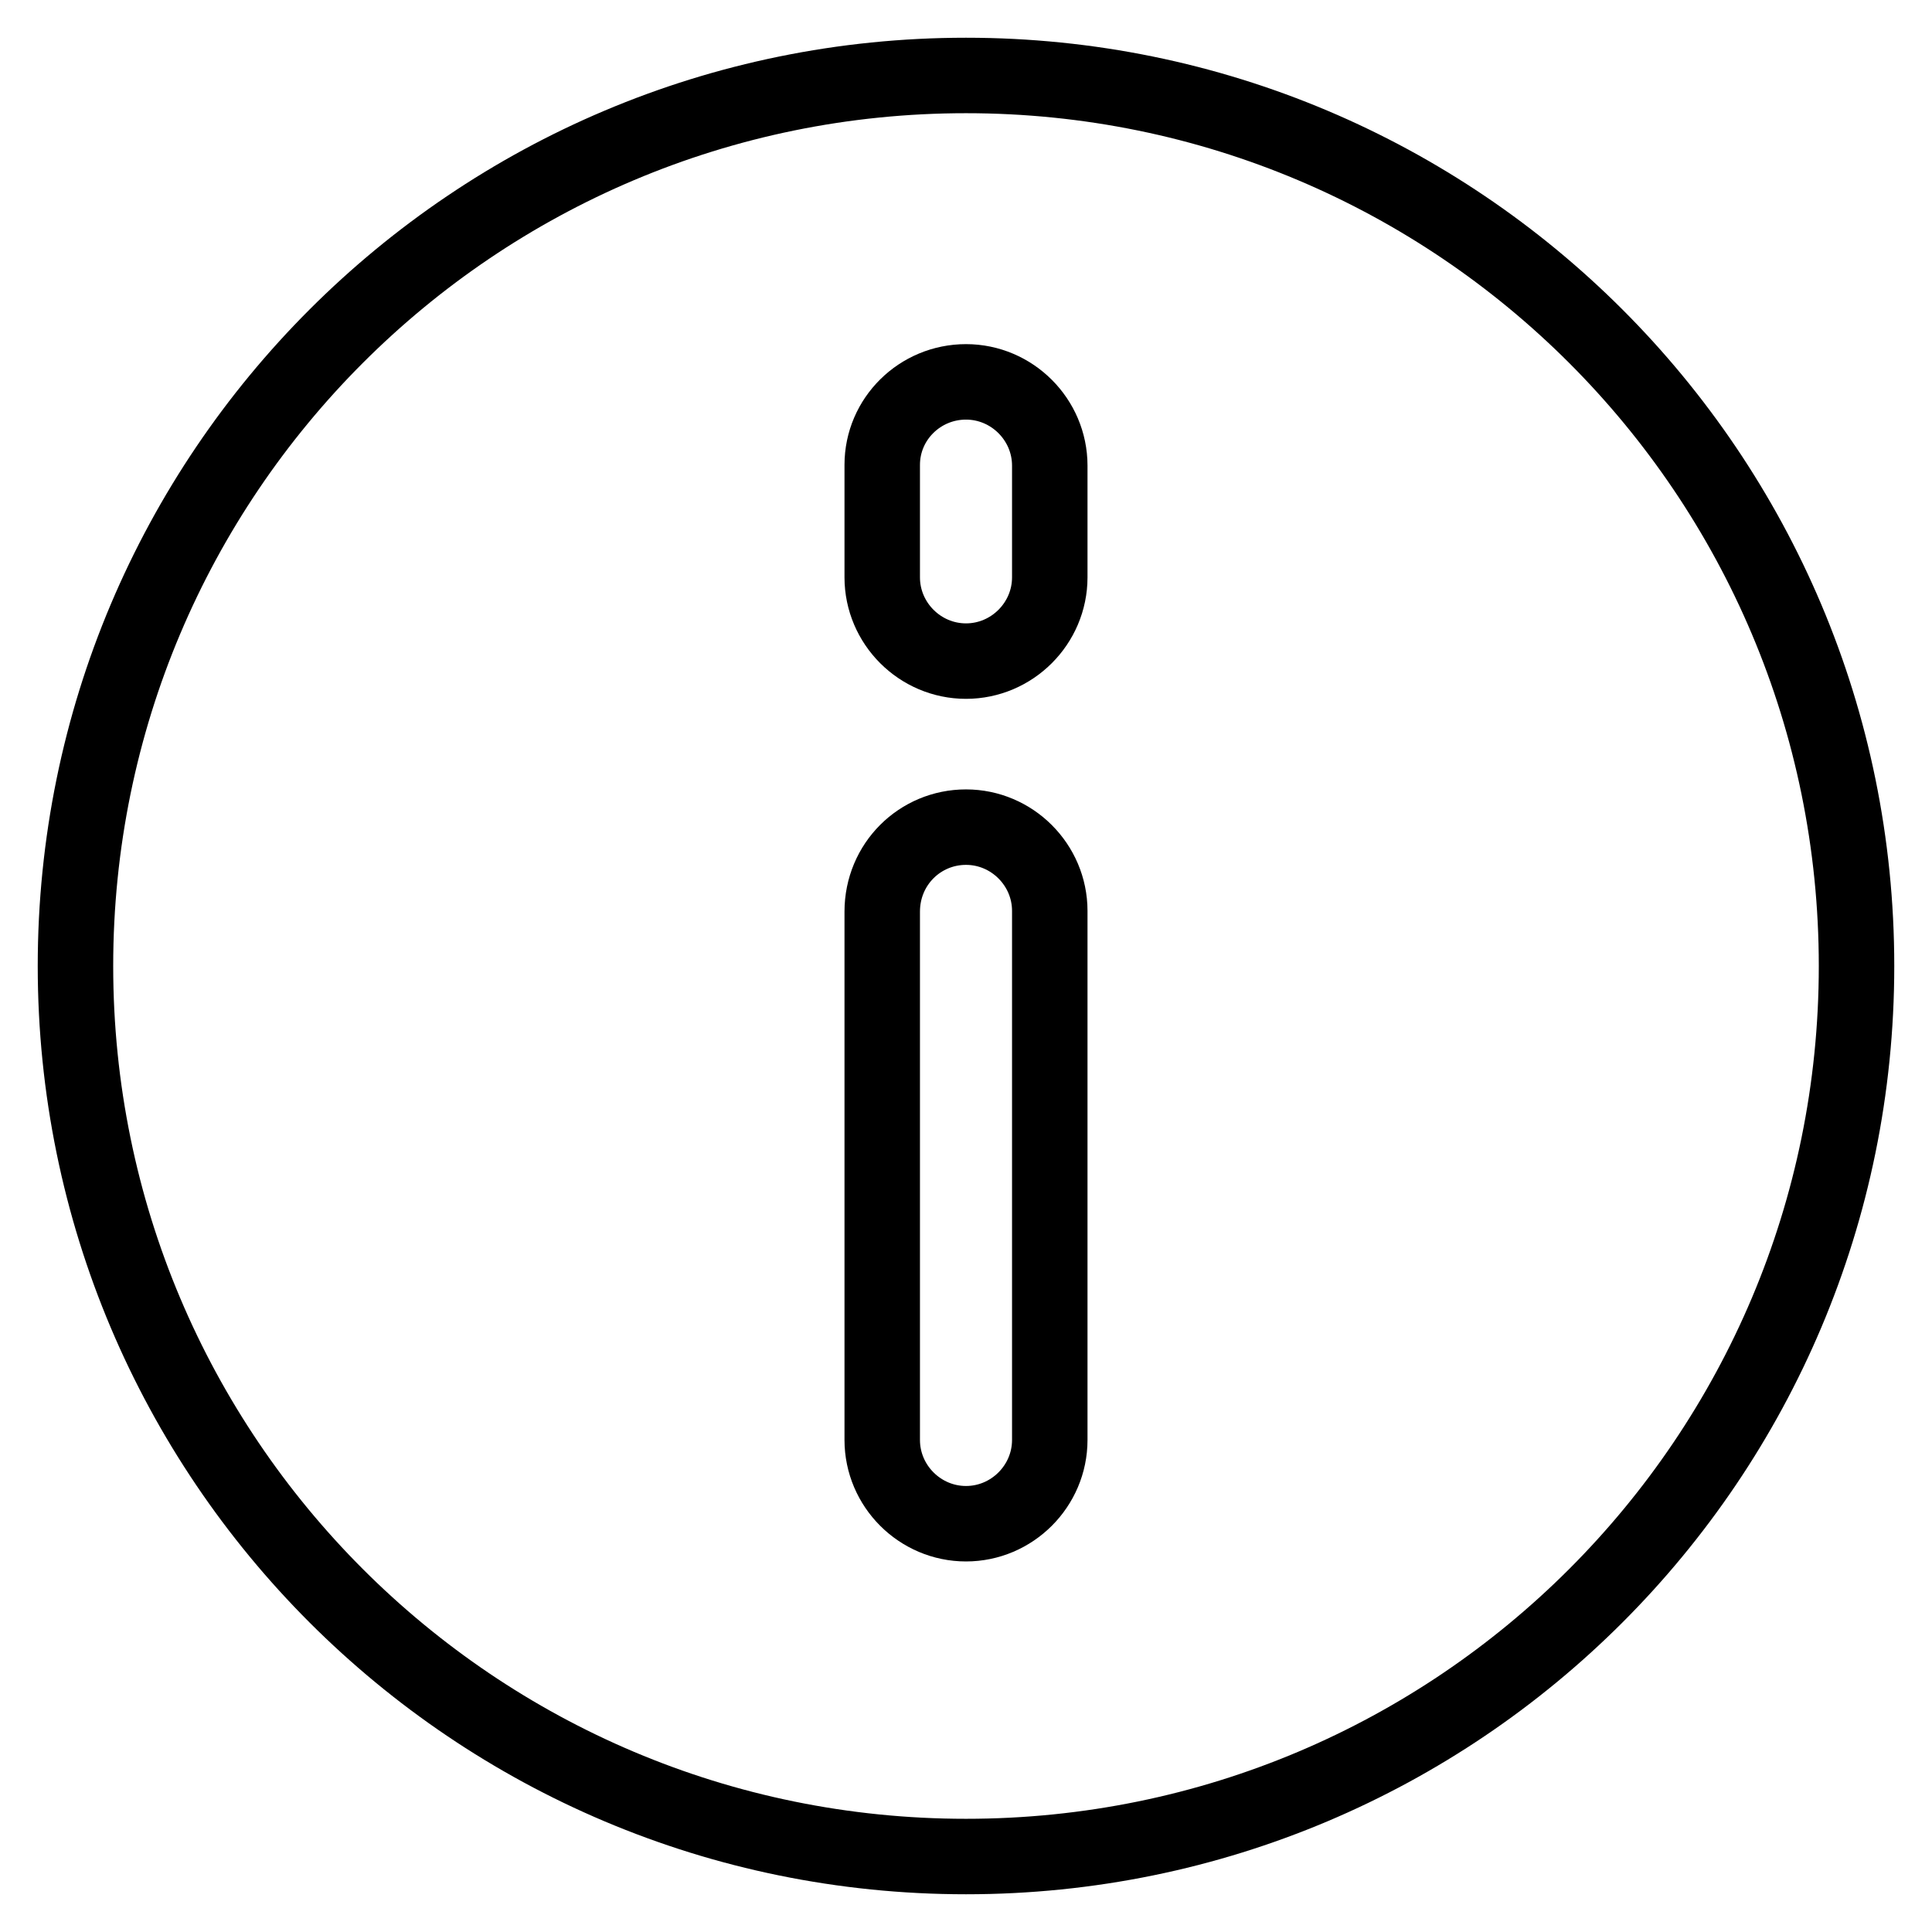 <?xml version="1.0" encoding="utf-8"?>
<!-- Svg Vector Icons : http://www.onlinewebfonts.com/icon -->
<!DOCTYPE svg PUBLIC "-//W3C//DTD SVG 1.1//EN" "http://www.w3.org/Graphics/SVG/1.1/DTD/svg11.dtd">
<svg version="1.1" xmlns="http://www.w3.org/2000/svg" xmlns:xlink="http://www.w3.org/1999/xlink" x="0px" y="0px" viewBox="0 0 256 256" enable-background="new 0 0 256 256" xml:space="preserve">
<g><g><path stroke-width="10" fill-opacity="0" stroke="#000000"  d="M10,128c0,65.2,52.8,118,118,118c65.2,0,118-52.8,118-118c0-65.2-52.8-118-118-118C62.8,10,10,62.8,10,128z"/><path stroke-width="10" fill-opacity="0" stroke="#000000"  d="M128,109.6c6.1,0,11.1,5,11.1,11.1v70.1c0,6.1-5,11.1-11.1,11.1c-6.1,0-11.1-5-11.1-11.1v-70C116.9,114.5,121.9,109.6,128,109.6z"/><path stroke-width="10" fill-opacity="0" stroke="#000000"  d="M128,50.6c6.1,0,11.1,5,11.1,11.1v14.8c0,6.1-5,11.1-11.1,11.1c-6.1,0-11.1-5-11.1-11.1V61.6C116.9,55.5,121.9,50.6,128,50.6z"/></g></g>
</svg>